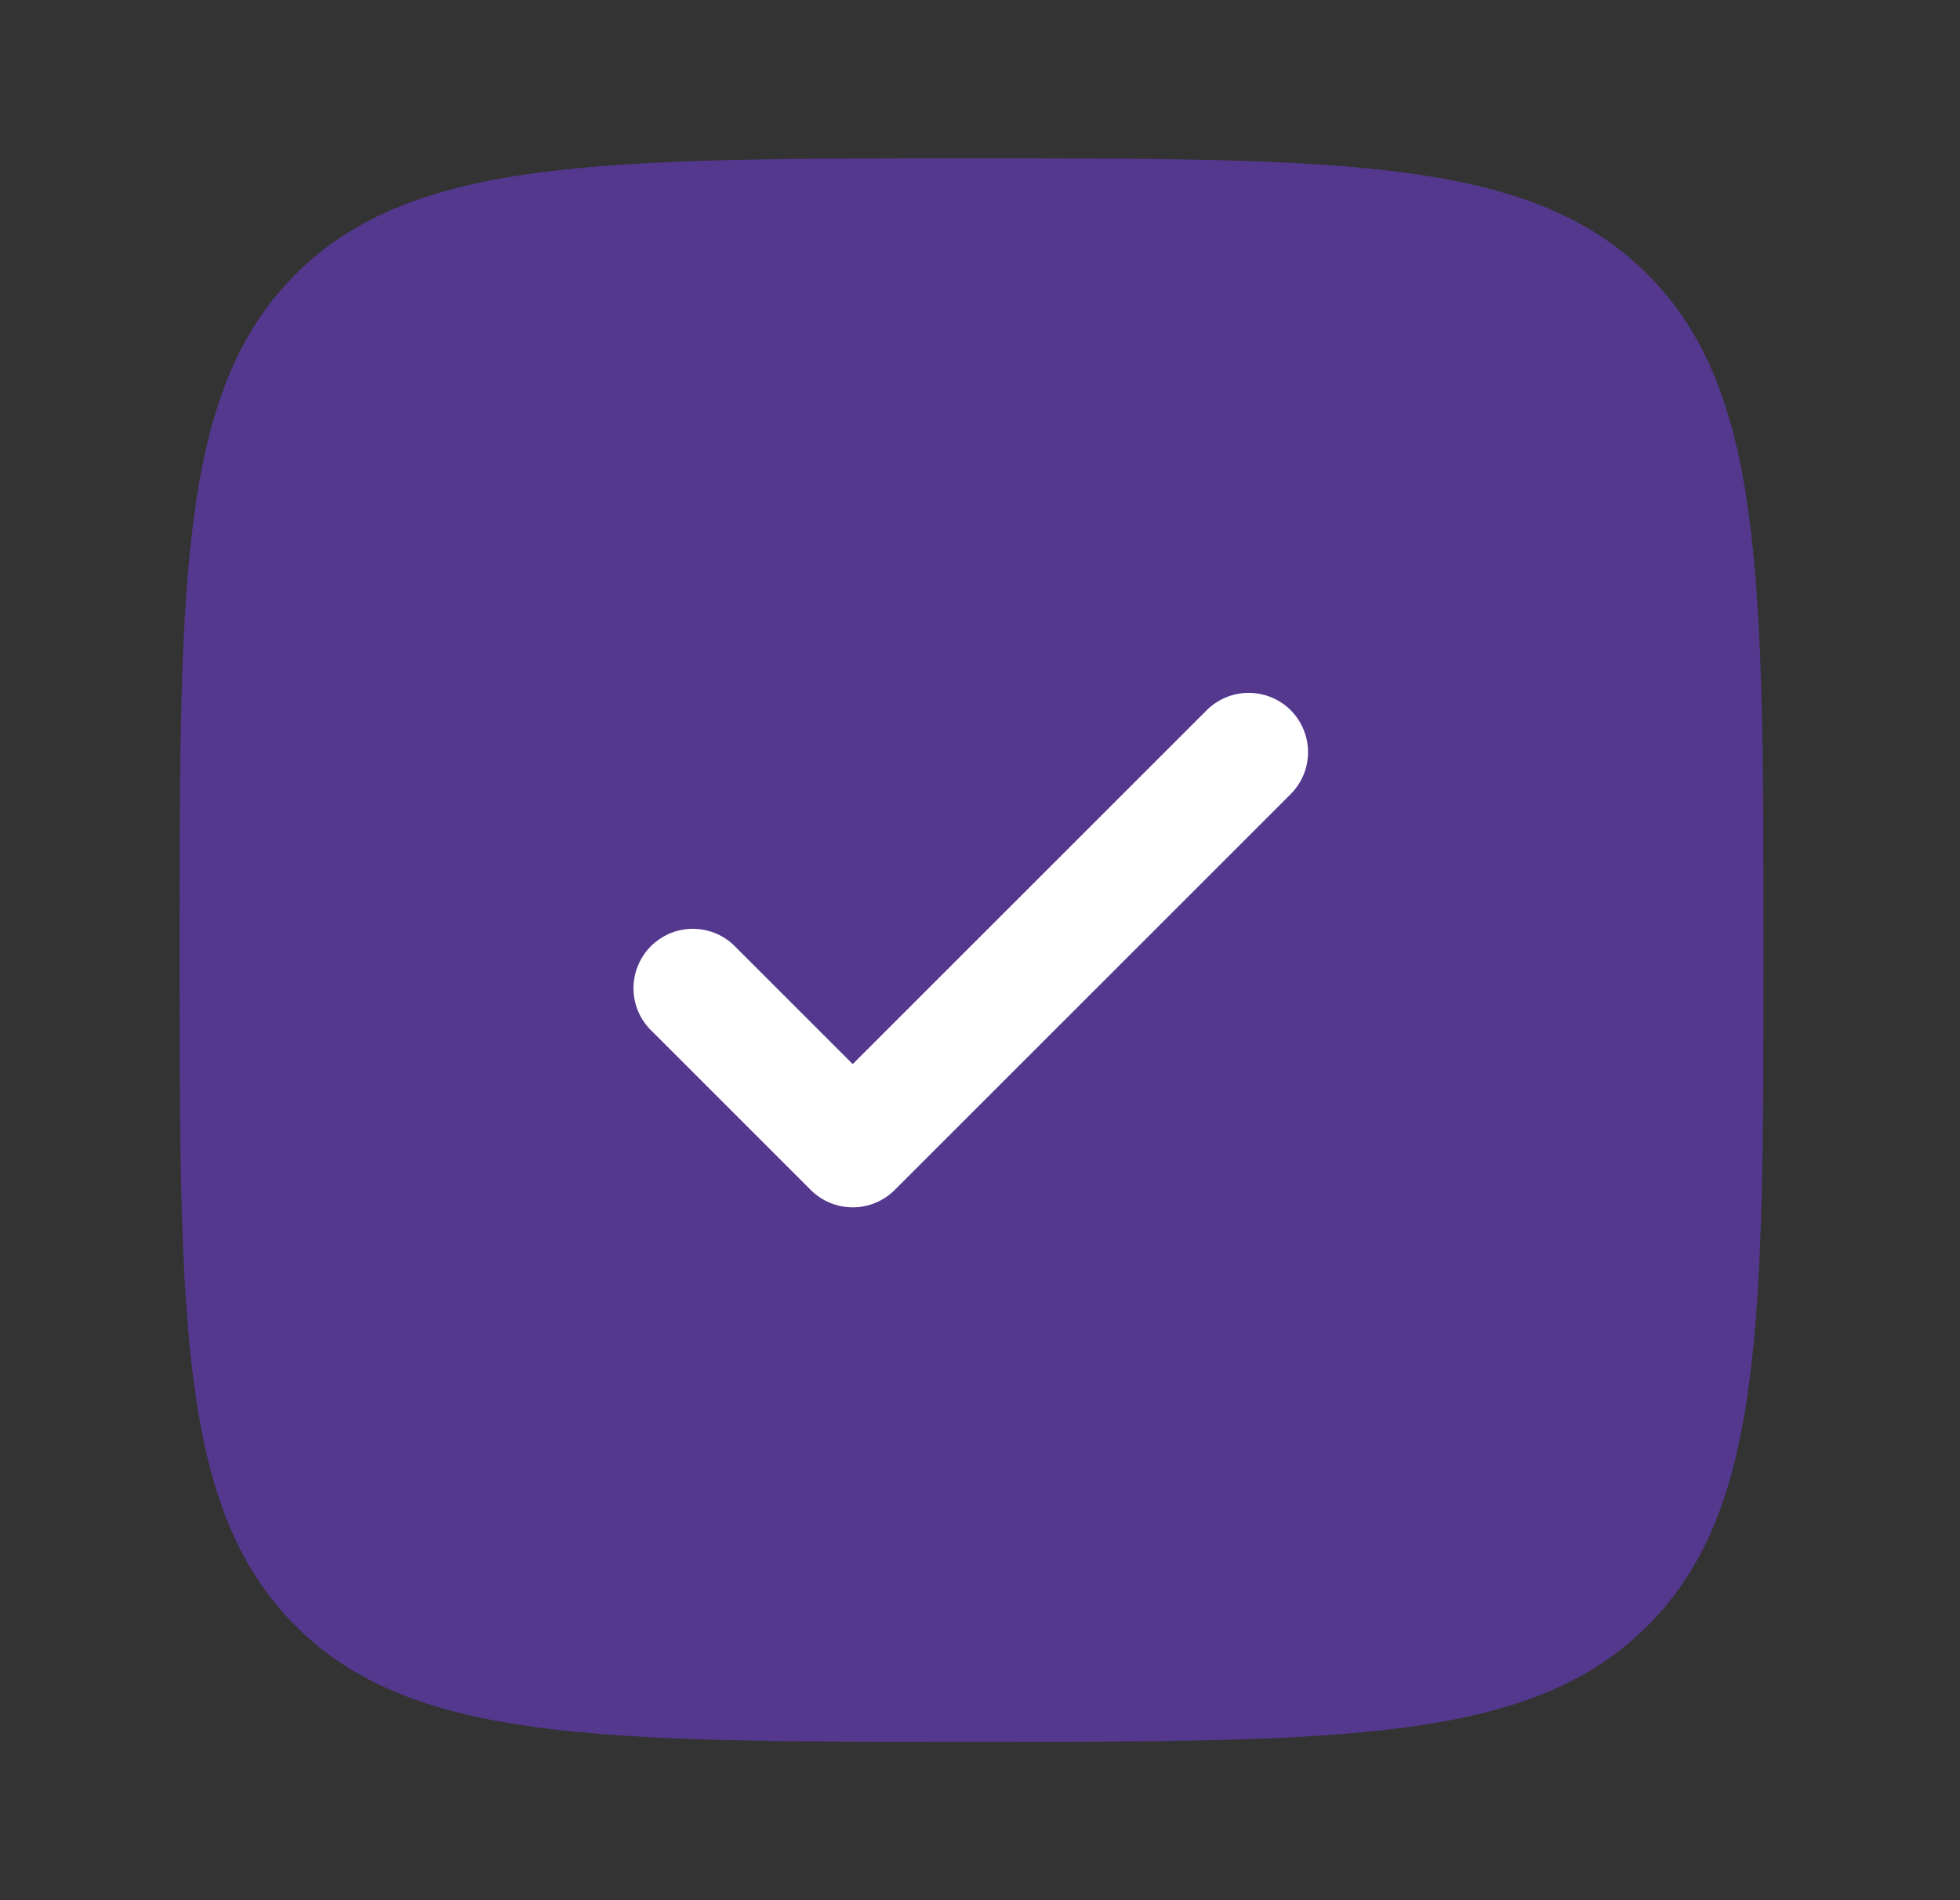 <svg width="33" height="32" viewBox="0 0 33 32" fill="none" xmlns="http://www.w3.org/2000/svg">
<rect x="0" y="0" width="33" height="32" fill="#333333" stroke="none"/>
<path opacity="0.5" d="M16.358 29.333C10.072 29.333 6.929 29.333 4.976 27.38C3.024 25.429 3.024 22.285 3.024 16C3.024 9.714 3.024 6.572 4.976 4.619C6.931 2.667 10.072 2.667 16.358 2.667C22.643 2.667 25.785 2.667 27.738 4.619C29.691 6.573 29.691 9.714 29.691 16C29.691 22.285 29.691 25.428 27.738 27.38C25.787 29.333 22.643 29.333 16.358 29.333Z" fill="#773EEA"/>
<path d="M21.731 11.96C21.918 12.147 22.023 12.402 22.023 12.667C22.023 12.932 21.918 13.186 21.731 13.373L15.064 20.04C14.877 20.227 14.622 20.332 14.357 20.332C14.092 20.332 13.838 20.227 13.651 20.04L10.984 17.373C10.886 17.282 10.807 17.171 10.752 17.049C10.698 16.926 10.668 16.794 10.666 16.659C10.664 16.525 10.688 16.392 10.739 16.267C10.789 16.143 10.864 16.029 10.959 15.934C11.054 15.84 11.167 15.765 11.291 15.714C11.416 15.664 11.549 15.639 11.683 15.642C11.818 15.644 11.95 15.674 12.073 15.728C12.195 15.783 12.306 15.862 12.397 15.96L14.357 17.92L20.317 11.96C20.505 11.773 20.759 11.668 21.024 11.668C21.289 11.668 21.543 11.773 21.731 11.96Z" fill="white"/>
</svg>

